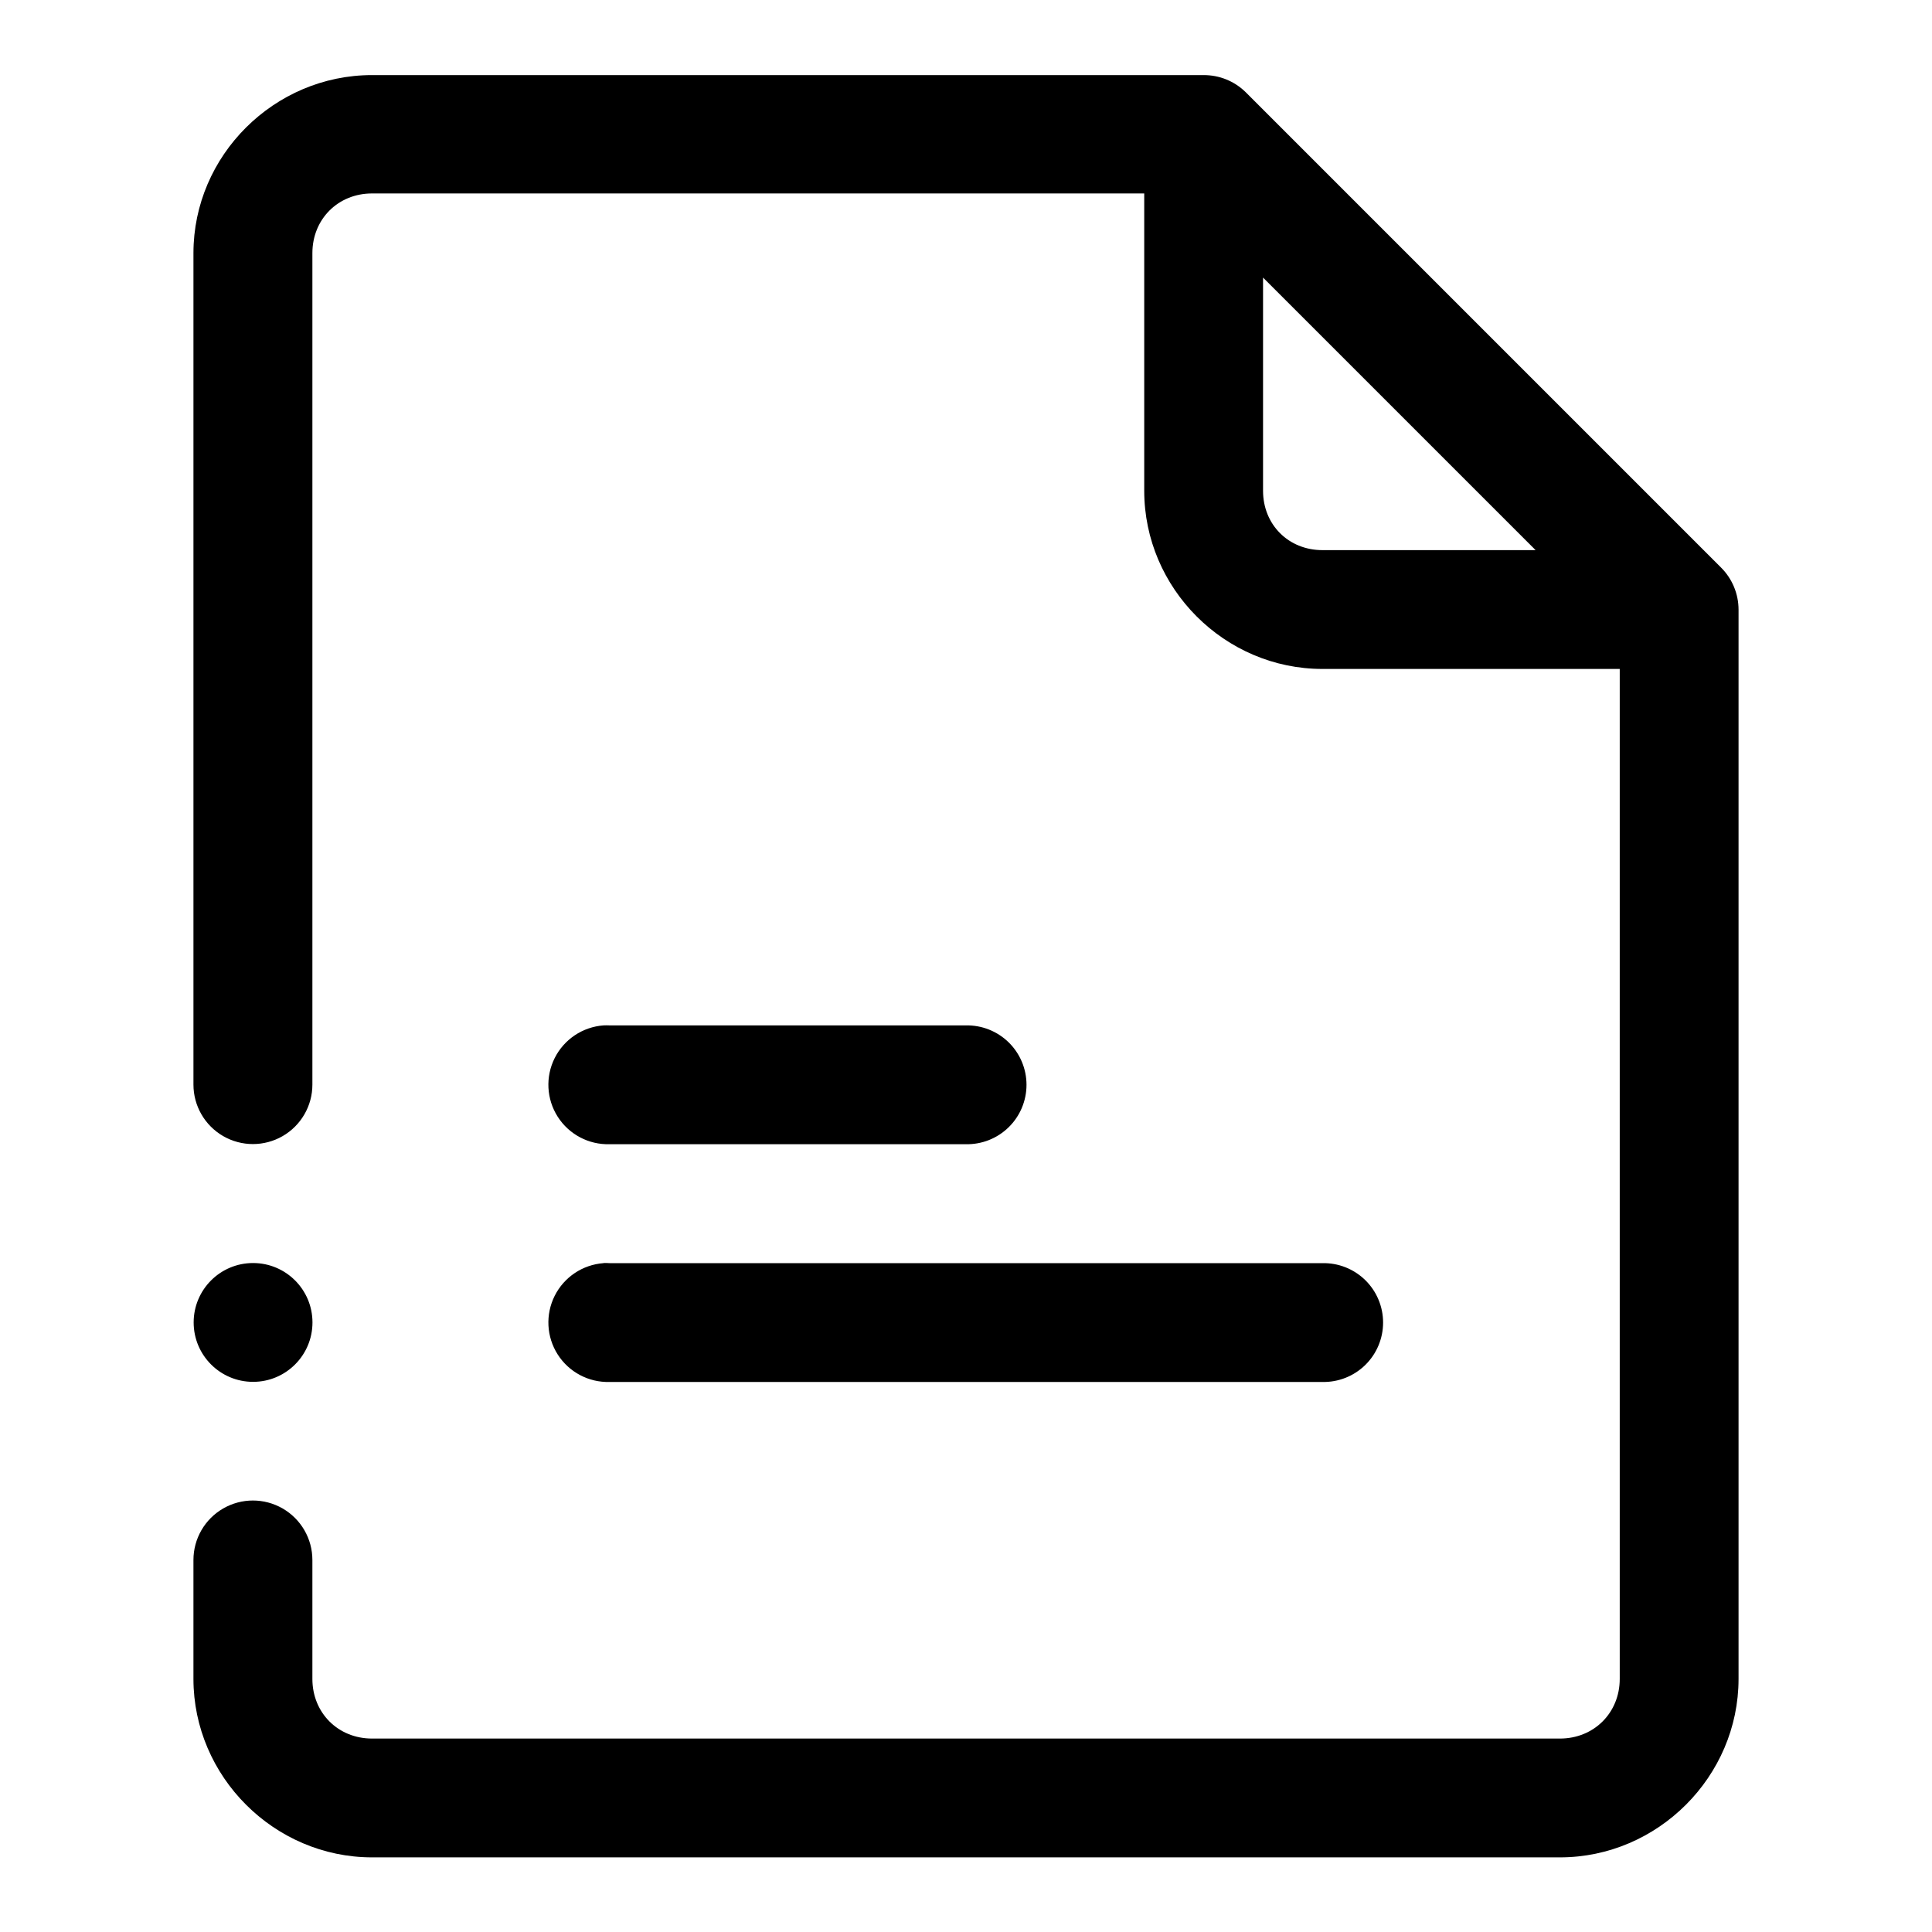<?xml version="1.0" encoding="UTF-8"?>
<!-- The Best Svg Icon site in the world: iconSvg.co, Visit us! https://iconsvg.co -->
<svg fill="#000000" width="800px" height="800px" version="1.1" viewBox="144 144 512 512" xmlns="http://www.w3.org/2000/svg">
 <path d="m242.59 163.9c-25.895 0-47.324 21.277-47.324 47.172v220.36c0 5.629 3.004 10.832 7.879 13.648 4.875 2.812 10.883 2.812 15.758 0 4.879-2.816 7.883-8.02 7.883-13.648v-220.36c0-8.996 6.809-15.805 15.805-15.805h204.64v78.781c0 25.895 21.34 47.23 47.23 47.23h78.785v267.65c0 8.996-6.844 15.809-15.836 15.809h-314.82c-8.996 0-15.805-6.812-15.805-15.809v-31.516c0-5.633-3.004-10.836-7.883-13.648-4.875-2.816-10.883-2.816-15.758 0-4.875 2.812-7.879 8.016-7.879 13.648v31.516c0 25.895 21.43 47.293 47.324 47.293h314.82c25.891 0 47.324-21.398 47.324-47.293v-283.36c-0.004-4.191-1.672-8.211-4.644-11.164l-125.98-125.98c-2.973-2.926-6.988-4.551-11.16-4.519zm236.13 53.66 72.23 72.23h-56.488c-8.992 0-15.742-6.75-15.742-15.742zm-174.79 198.18c-5.535 0.41-10.445 3.699-12.934 8.664-2.484 4.961-2.18 10.863 0.805 15.543 2.988 4.68 8.211 7.445 13.762 7.281h94.371c4.238 0.094 8.332-1.52 11.363-4.484 3.031-2.961 4.738-7.023 4.738-11.258 0-4.238-1.707-8.297-4.738-11.262-3.031-2.961-7.125-4.578-11.363-4.484h-94.371c-0.543-0.027-1.09-0.027-1.633 0zm-92.863 62.977c-8.695 0-15.746 7.051-15.746 15.742 0 8.699 7.051 15.746 15.746 15.746 8.695 0 15.742-7.047 15.742-15.746 0-8.691-7.047-15.742-15.742-15.742zm92.926 0c-0.02 0.012-0.039 0.02-0.062 0.031-5.535 0.41-10.445 3.699-12.934 8.66-2.484 4.965-2.18 10.867 0.805 15.547 2.988 4.68 8.211 7.445 13.762 7.281h188.87c4.234 0.094 8.332-1.523 11.363-4.484 3.027-2.965 4.738-7.023 4.738-11.262 0-4.238-1.711-8.297-4.738-11.258-3.031-2.965-7.129-4.578-11.363-4.484h-188.87c-0.523-0.035-1.047-0.047-1.57-0.031z" fill-rule="evenodd"/>
</svg>